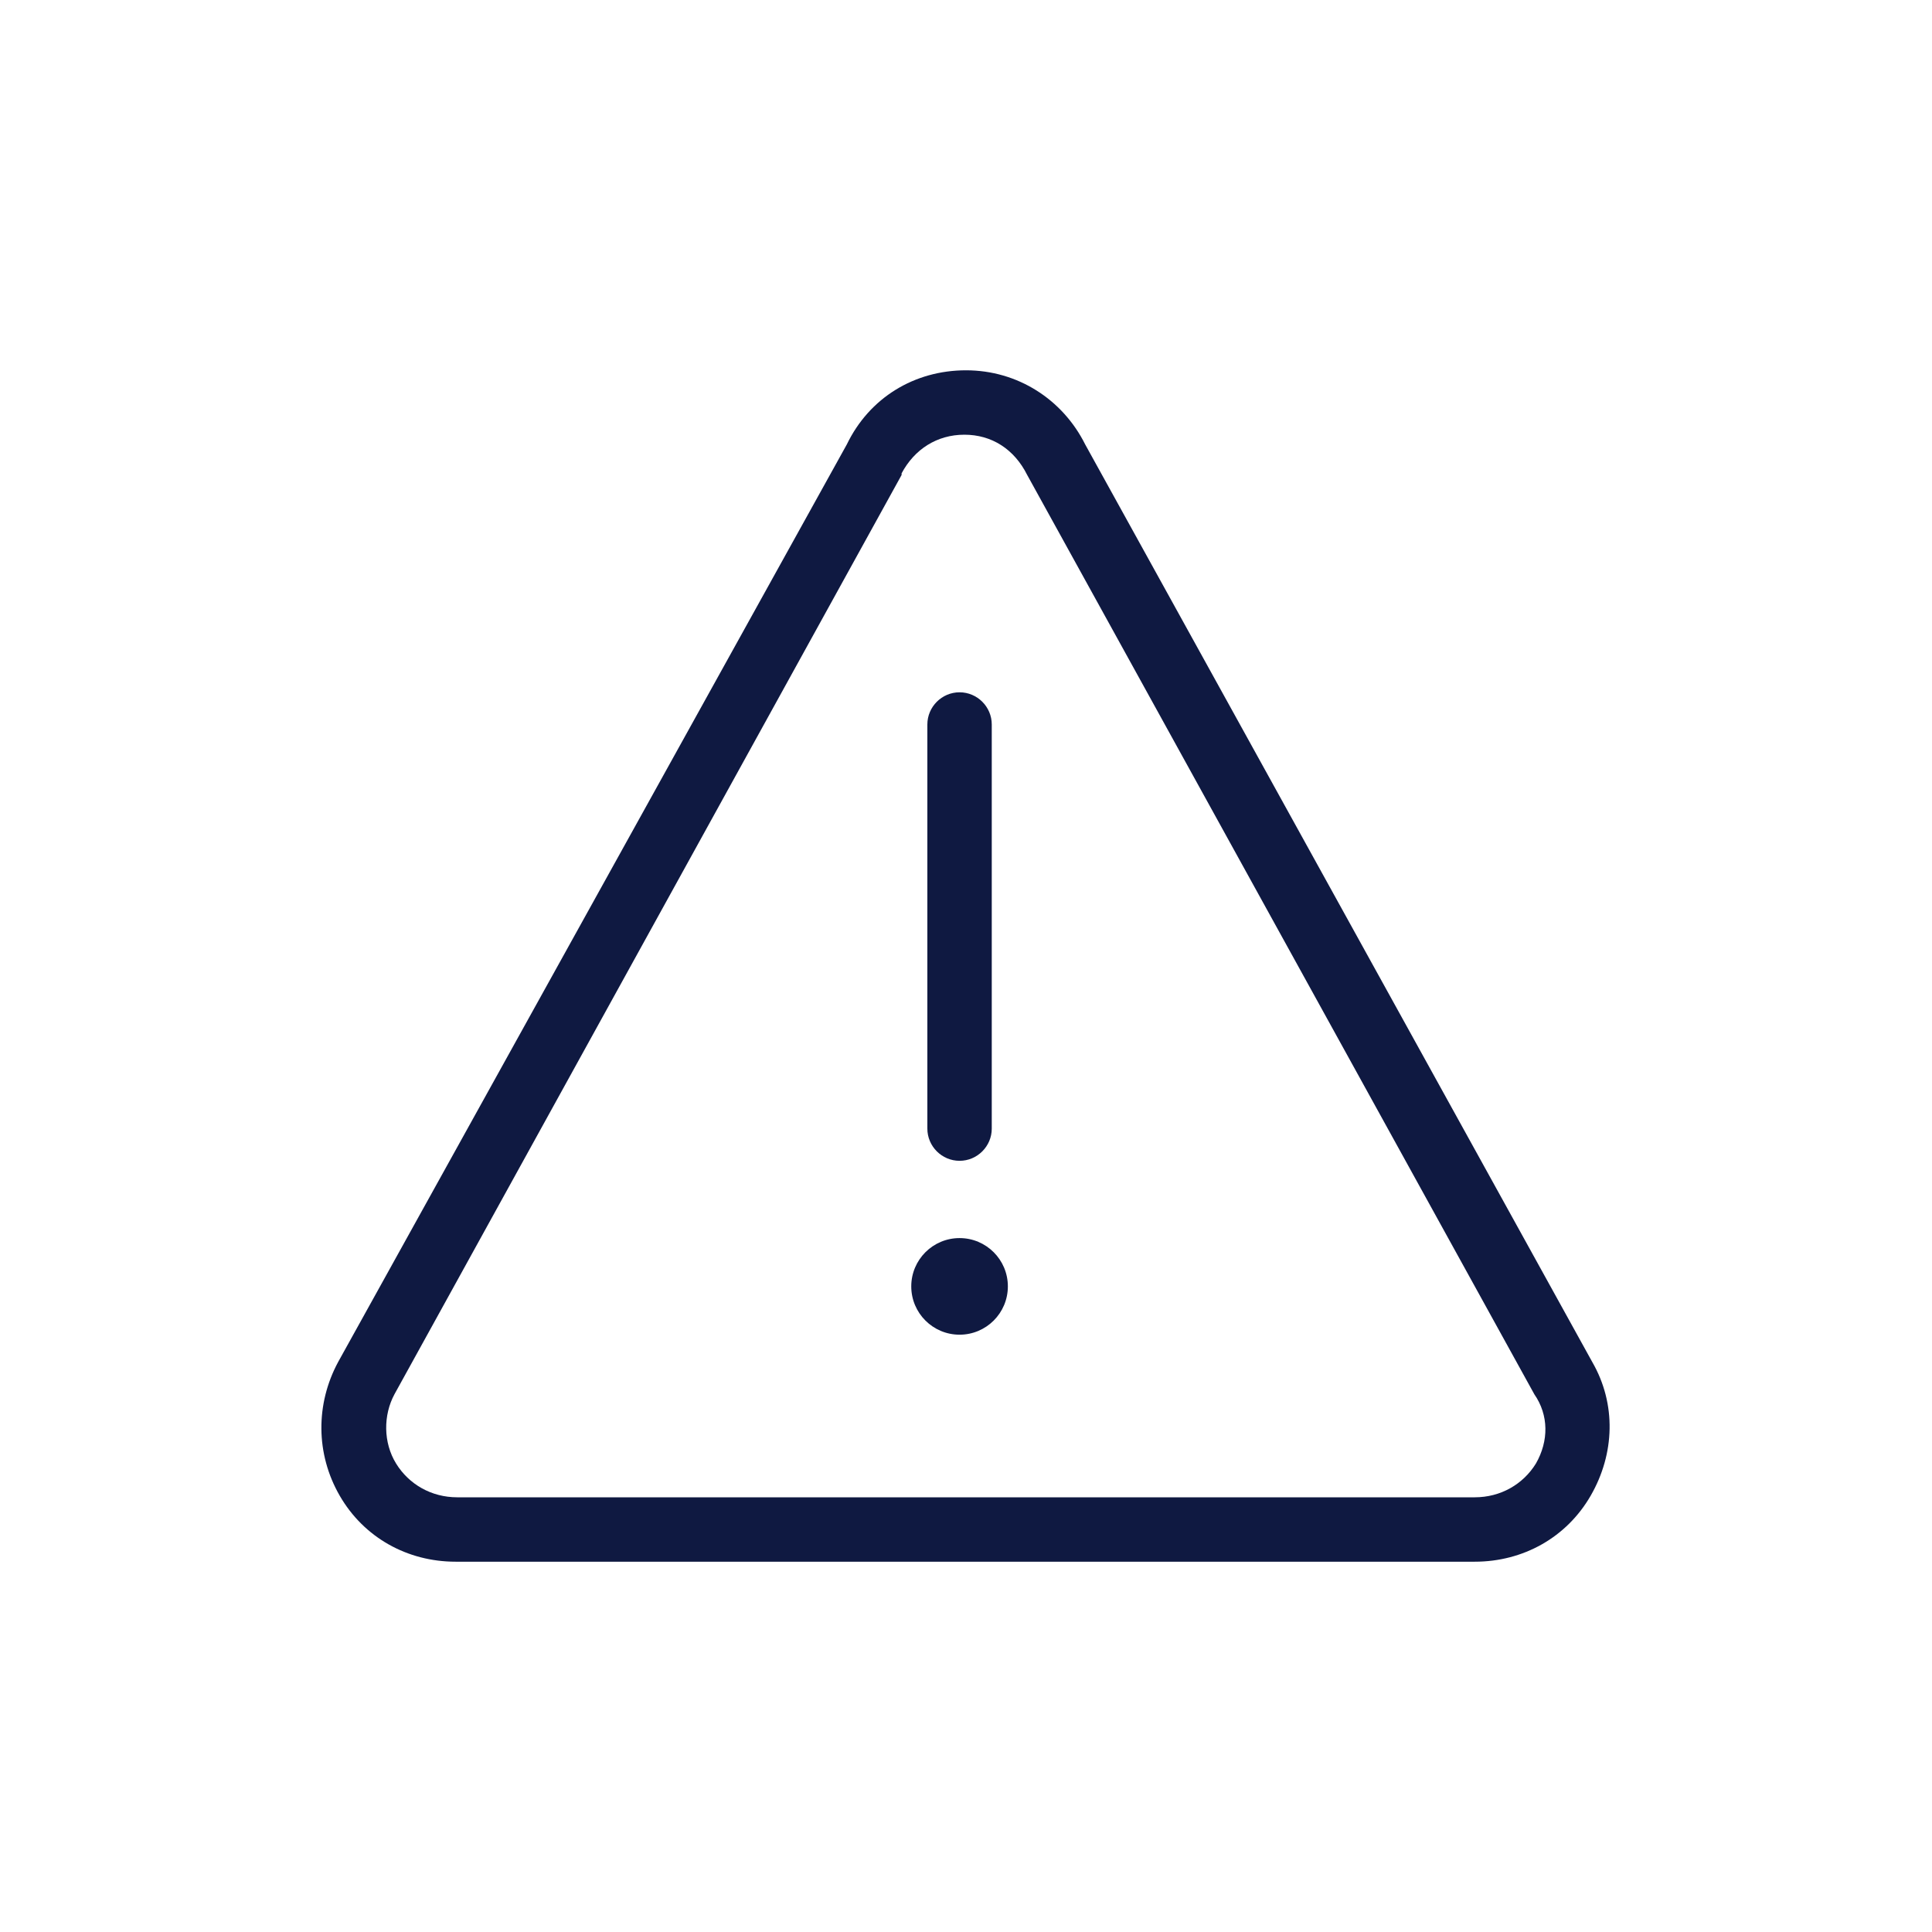 <?xml version="1.0" encoding="utf-8"?>
<!-- Generator: Adobe Illustrator 27.9.0, SVG Export Plug-In . SVG Version: 6.00 Build 0)  -->
<svg version="1.1" xmlns="http://www.w3.org/2000/svg" xmlns:xlink="http://www.w3.org/1999/xlink" x="0px" y="0px" width="120px"
	 height="120px" viewBox="0 0 120 120" style="enable-background:new 0 0 120 120;" xml:space="preserve">
<style type="text/css">
	.st0{fill:#0F1941;}
	.st1{fill-rule:evenodd;clip-rule:evenodd;fill:#0F1941;}
	.st2{filter:url(#Adobe_OpacityMaskFilter);}
	.st3{fill-rule:evenodd;clip-rule:evenodd;fill:#FFFFFF;}
	.st4{mask:url(#mask-2_00000026164079899484681900000015477938084864844451_);fill-rule:evenodd;clip-rule:evenodd;fill:#0F1941;}
	.st5{fill:none;}
</style>
<g id="ICONS">
	<g>
		<path class="st0" d="M98.9,84.6l-31.5-57C66,24.8,63.2,23,60,23c0,0,0,0,0,0c-3.2,0-6,1.7-7.4,4.6L21,84.6
			c-1.4,2.6-1.4,5.7,0.1,8.3c1.5,2.6,4.2,4.1,7.2,4.1h63.3c3,0,5.7-1.5,7.2-4.1S100.4,87.2,98.9,84.6z M95.4,90.9
			c-0.8,1.3-2.2,2.1-3.8,2.1H28.4c-1.6,0-3-0.8-3.8-2.1c-0.8-1.3-0.8-3-0.1-4.3l31.5-57.1l0-0.1c0.8-1.5,2.2-2.4,3.9-2.4
			c0,0,0,0,0,0c1.7,0,3.1,0.9,3.9,2.5l31.5,57.1C96.2,87.9,96.2,89.5,95.4,90.9z"/>
		<path class="st0" d="M59.6,72.1c1.1,0,2-0.9,2-2V45c0-1.1-0.9-2-2-2s-2,0.9-2,2v25.1C57.6,71.2,58.5,72.1,59.6,72.1z"/>
		<circle class="st0" cx="59.6" cy="79.9" r="3"/>
	</g>
</g>
<g id="voor_SVG">
	<rect class="st5" width="120" height="120"/>
</g>
</svg>
